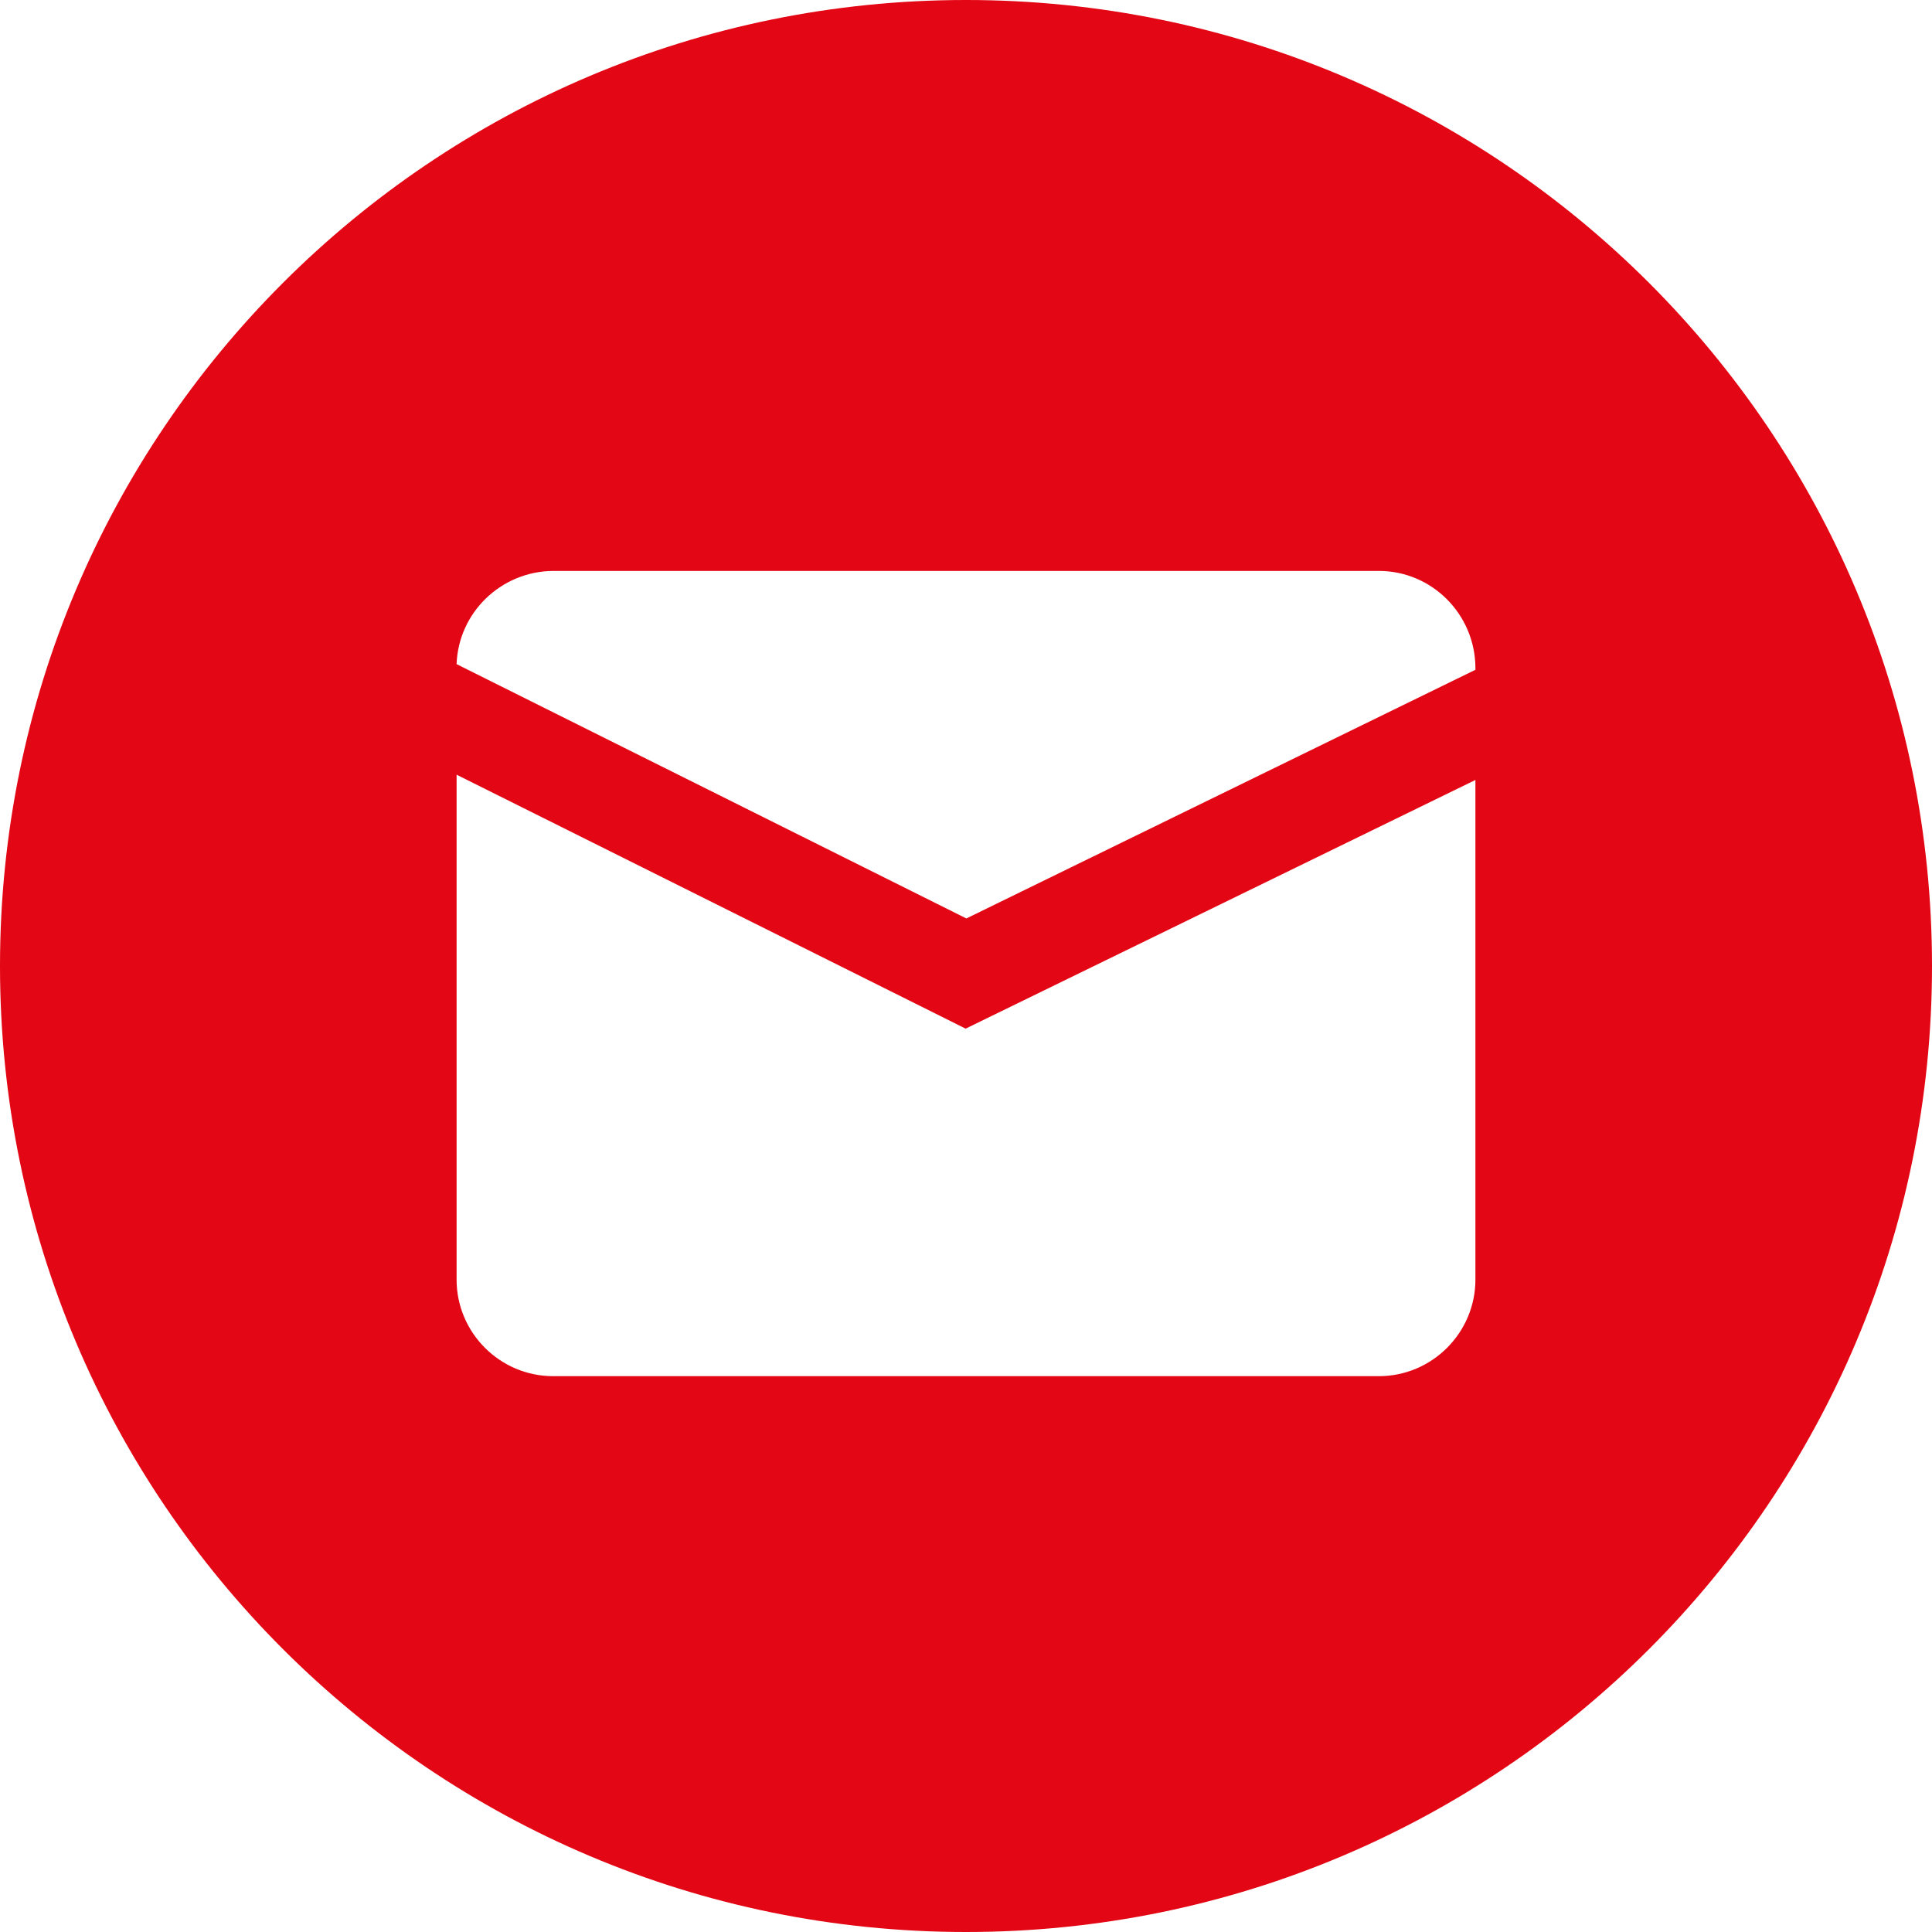 <?xml version="1.0" encoding="utf-8"?>
<!-- Generator: Adobe Illustrator 27.6.1, SVG Export Plug-In . SVG Version: 6.00 Build 0)  -->
<svg version="1.1" id="Layer_1" xmlns:svgjs="http://svgjs.com/svgjs"
	 xmlns="http://www.w3.org/2000/svg" xmlns:xlink="http://www.w3.org/1999/xlink" x="0px" y="0px" viewBox="0 0 512 512"
	 style="enable-background:new 0 0 512 512;" xml:space="preserve">
<style type="text/css">
	.st0{fill:#E30614;}
</style>
<g>
	<g>
		<path class="st0" d="M256,0C114.6,0,0,114.6,0,256s114.6,256,256,256s256-114.6,256-256S397.4,0,256,0z M391,339.1
			c0,14.1-11.5,25.6-25.6,25.6H146.6c-14.1,0-25.6-11.5-25.6-25.6V205.3l134.9,67.3L391,206.7V339.1z M391,177.5l-134.9,65.9
			L121,176c0.5-13.7,11.8-24.6,25.6-24.7h218.8c14.1,0,25.5,11.5,25.6,25.6L391,177.5L391,177.5z"/>
	</g>
</g>
</svg>
